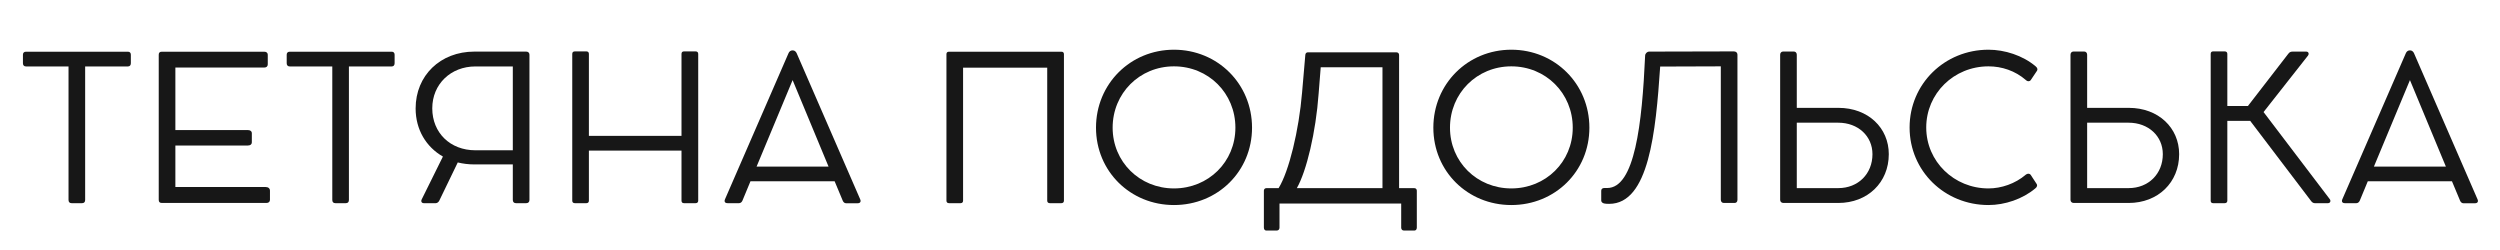 <?xml version="1.0" encoding="UTF-8"?> <svg xmlns="http://www.w3.org/2000/svg" xmlns:xlink="http://www.w3.org/1999/xlink" width="500" zoomAndPan="magnify" viewBox="0 0 375 37.5" height="50" preserveAspectRatio="xMidYMid meet"> <defs> <g></g> </defs> <g fill="#171717" fill-opacity="1"> <g transform="translate(2.467, 30.444)"> <g> <path d="M 0.973 -20.957 C 0.973 -20.641 1.148 -20.477 1.434 -20.477 L 7.812 -20.477 L 7.812 -0.449 C 7.812 -0.133 7.977 0.031 8.273 0.031 L 9.844 0.031 C 10.141 0.031 10.305 -0.133 10.305 -0.449 L 10.305 -20.477 L 16.73 -20.477 C 16.996 -20.477 17.16 -20.656 17.16 -20.957 L 17.16 -22.238 C 17.16 -22.523 16.996 -22.688 16.73 -22.688 L 1.434 -22.688 C 1.137 -22.688 0.973 -22.523 0.973 -22.238 Z M 0.973 -20.957 "></path> </g> </g> </g> <g fill="#171717" fill-opacity="1"> <g transform="translate(20.599, 30.444)"> <g> <path d="M 19.254 -2.391 L 5.707 -2.391 L 5.707 -8.617 L 16.578 -8.617 C 16.953 -8.617 17.176 -8.797 17.176 -9.082 L 17.176 -10.441 C 17.176 -10.754 16.953 -10.934 16.578 -10.934 L 5.707 -10.934 L 5.707 -20.312 L 19.043 -20.312 C 19.371 -20.312 19.566 -20.492 19.566 -20.793 L 19.566 -22.238 C 19.566 -22.508 19.371 -22.688 19.043 -22.688 L 3.688 -22.688 C 3.348 -22.688 3.211 -22.539 3.211 -22.227 L 3.211 -0.477 C 3.211 -0.148 3.348 0 3.688 0 L 19.371 0 C 19.688 0 19.895 -0.18 19.895 -0.465 L 19.895 -1.836 C 19.895 -2.18 19.641 -2.391 19.254 -2.391 Z M 19.254 -2.391 "></path> </g> </g> </g> <g fill="#171717" fill-opacity="1"> <g transform="translate(42.032, 30.444)"> <g> <path d="M 0.973 -20.957 C 0.973 -20.641 1.148 -20.477 1.434 -20.477 L 7.812 -20.477 L 7.812 -0.449 C 7.812 -0.133 7.977 0.031 8.273 0.031 L 9.844 0.031 C 10.141 0.031 10.305 -0.133 10.305 -0.449 L 10.305 -20.477 L 16.73 -20.477 C 16.996 -20.477 17.16 -20.656 17.16 -20.957 L 17.16 -22.238 C 17.16 -22.523 16.996 -22.688 16.73 -22.688 L 1.434 -22.688 C 1.137 -22.688 0.973 -22.523 0.973 -22.238 Z M 0.973 -20.957 "></path> </g> </g> </g> <g fill="#171717" fill-opacity="1"> <g transform="translate(60.164, 30.444)"> <g> <path d="M 18.773 -22.703 L 10.992 -22.703 C 5.887 -22.703 2.18 -19.117 2.18 -14.176 C 2.18 -10.992 3.766 -8.395 6.273 -6.961 L 3.094 -0.539 C 2.941 -0.238 3.078 0.031 3.406 0.031 L 5.211 0.031 C 5.406 0.031 5.633 -0.133 5.734 -0.359 L 8.5 -6.078 C 9.277 -5.887 10.113 -5.781 10.992 -5.781 L 16.758 -5.781 L 16.758 -0.449 C 16.758 -0.148 16.938 0.031 17.223 0.031 L 18.773 0.031 C 19.074 0.031 19.254 -0.148 19.254 -0.449 L 19.254 -22.238 C 19.254 -22.508 19.074 -22.703 18.773 -22.703 Z M 11.141 -7.902 C 7.363 -7.902 4.676 -10.531 4.676 -14.191 C 4.676 -17.836 7.469 -20.477 11.141 -20.477 L 16.758 -20.477 L 16.758 -7.902 Z M 11.141 -7.902 "></path> </g> </g> </g> <g fill="#171717" fill-opacity="1"> <g transform="translate(82.627, 30.444)"> <g> <path d="M 21.719 -22.734 L 19.969 -22.734 C 19.73 -22.734 19.598 -22.598 19.598 -22.359 L 19.598 -10.066 L 5.707 -10.066 L 5.707 -22.359 C 5.707 -22.598 5.57 -22.734 5.332 -22.734 L 3.602 -22.734 C 3.348 -22.734 3.211 -22.598 3.211 -22.359 L 3.211 -0.344 C 3.211 -0.105 3.348 0.031 3.602 0.031 L 5.332 0.031 C 5.57 0.031 5.707 -0.105 5.707 -0.344 L 5.707 -7.855 L 19.598 -7.855 L 19.598 -0.344 C 19.598 -0.105 19.73 0.031 19.969 0.031 L 21.719 0.031 C 21.957 0.031 22.105 -0.105 22.105 -0.344 L 22.105 -22.359 C 22.105 -22.598 21.957 -22.734 21.719 -22.734 Z M 21.719 -22.734 "></path> </g> </g> </g> <g fill="#171717" fill-opacity="1"> <g transform="translate(107.943, 30.444)"> <g> <path d="M 21.09 -0.539 L 11.562 -22.449 C 11.457 -22.703 11.23 -22.883 11.008 -22.883 L 10.887 -22.883 C 10.664 -22.883 10.441 -22.719 10.336 -22.465 L 0.805 -0.551 C 0.656 -0.195 0.805 0.031 1.195 0.031 L 2.926 0.031 C 3.152 0.031 3.348 -0.148 3.434 -0.375 L 4.629 -3.258 L 17.25 -3.258 L 18.461 -0.359 C 18.551 -0.133 18.73 0.043 18.953 0.043 L 20.715 0.043 C 21.09 0.043 21.238 -0.211 21.09 -0.539 Z M 5.543 -5.453 L 10.949 -18.43 L 16.34 -5.453 Z M 5.543 -5.453 "></path> </g> </g> </g> <g fill="#171717" fill-opacity="1"> <g transform="translate(129.838, 30.444)"> <g></g> </g> </g> <g fill="#171717" fill-opacity="1"> <g transform="translate(138.755, 30.444)"> <g> <path d="M 20.449 -22.688 L 3.602 -22.688 C 3.348 -22.688 3.211 -22.57 3.211 -22.316 L 3.211 -0.344 C 3.211 -0.105 3.348 0.031 3.602 0.031 L 5.332 0.031 C 5.57 0.031 5.707 -0.105 5.707 -0.344 L 5.707 -20.297 L 18.328 -20.297 L 18.328 -0.344 C 18.328 -0.105 18.477 0.031 18.715 0.031 L 20.449 0.031 C 20.688 0.031 20.836 -0.105 20.836 -0.344 L 20.836 -22.316 C 20.836 -22.57 20.688 -22.688 20.449 -22.688 Z M 20.449 -22.688 "></path> </g> </g> </g> <g fill="#171717" fill-opacity="1"> <g transform="translate(162.802, 30.444)"> <g> <path d="M 1.598 -11.293 C 1.598 -4.75 6.75 0.312 13.293 0.312 C 19.852 0.312 25.004 -4.75 25.004 -11.293 C 25.004 -17.848 19.852 -22.988 13.293 -22.988 C 6.75 -22.988 1.598 -17.848 1.598 -11.293 Z M 4.094 -11.293 C 4.094 -16.461 8.141 -20.492 13.293 -20.492 C 18.461 -20.492 22.508 -16.461 22.508 -11.293 C 22.508 -6.168 18.461 -2.18 13.293 -2.18 C 8.141 -2.18 4.094 -6.168 4.094 -11.293 Z M 4.094 -11.293 "></path> </g> </g> </g> <g fill="#171717" fill-opacity="1"> <g transform="translate(189.402, 30.444)"> <g> <path d="M 22.719 -2.227 L 20.461 -2.227 L 20.461 -22.195 C 20.461 -22.449 20.285 -22.598 20.043 -22.598 L 6.781 -22.598 C 6.57 -22.598 6.406 -22.449 6.395 -22.195 L 5.914 -16.609 C 5.438 -10.859 3.941 -4.734 2.391 -2.227 L 0.582 -2.227 C 0.27 -2.227 0.18 -2 0.18 -1.836 L 0.18 3.703 C 0.18 4.02 0.387 4.137 0.523 4.137 L 2.121 4.137 C 2.375 4.137 2.523 3.941 2.523 3.703 L 2.523 0.09 L 20.777 0.09 L 20.777 3.703 C 20.777 3.941 20.926 4.137 21.18 4.137 L 22.777 4.137 C 22.914 4.137 23.121 4.02 23.121 3.703 L 23.121 -1.836 C 23.121 -2 23.031 -2.227 22.719 -2.227 Z M 17.969 -2.227 L 5.125 -2.227 C 6.57 -4.75 7.977 -10.605 8.395 -16.43 L 8.707 -20.359 L 17.969 -20.359 Z M 17.969 -2.227 "></path> </g> </g> </g> <g fill="#171717" fill-opacity="1"> <g transform="translate(213.404, 30.444)"> <g> <path d="M 1.598 -11.293 C 1.598 -4.75 6.75 0.312 13.293 0.312 C 19.852 0.312 25.004 -4.75 25.004 -11.293 C 25.004 -17.848 19.852 -22.988 13.293 -22.988 C 6.75 -22.988 1.598 -17.848 1.598 -11.293 Z M 4.094 -11.293 C 4.094 -16.461 8.141 -20.492 13.293 -20.492 C 18.461 -20.492 22.508 -16.461 22.508 -11.293 C 22.508 -6.168 18.461 -2.18 13.293 -2.18 C 8.141 -2.18 4.094 -6.168 4.094 -11.293 Z M 4.094 -11.293 "></path> </g> </g> </g> <g fill="#171717" fill-opacity="1"> <g transform="translate(240.004, 30.444)"> <g> <path d="M 6.766 -22.105 C 6.305 -11.844 5.211 -2.242 1.074 -2.242 L 0.641 -2.242 C 0.359 -2.242 0.18 -2.09 0.18 -1.836 L 0.18 -0.359 C 0.18 -0.133 0.387 0.043 0.688 0.09 C 0.82 0.121 1.09 0.133 1.375 0.133 C 7.32 0.133 8.363 -10.621 9.023 -20.461 L 18.117 -20.492 L 18.117 -0.492 C 18.117 -0.195 18.297 0 18.566 0 L 20.195 0 C 20.449 0 20.613 -0.18 20.613 -0.477 L 20.613 -22.211 C 20.613 -22.555 20.387 -22.734 20.074 -22.734 L 7.379 -22.703 C 7.051 -22.703 6.781 -22.418 6.766 -22.105 Z M 6.766 -22.105 "></path> </g> </g> </g> <g fill="#171717" fill-opacity="1"> <g transform="translate(263.811, 30.444)"> <g> <path d="M 11.949 -14.266 L 5.707 -14.266 L 5.707 -22.238 C 5.707 -22.523 5.527 -22.719 5.242 -22.719 L 3.688 -22.719 C 3.391 -22.719 3.211 -22.523 3.211 -22.238 L 3.211 -0.465 C 3.211 -0.195 3.406 0 3.688 0 C 3.988 0 4.406 0 4.766 0 L 11.934 0 C 16.324 0 19.508 -3.062 19.508 -7.32 C 19.508 -11.262 16.414 -14.266 11.949 -14.266 Z M 11.934 -2.227 L 5.707 -2.227 L 5.707 -12.039 L 11.934 -12.039 C 14.906 -12.039 17.059 -10.023 17.059 -7.32 C 17.059 -4.363 14.906 -2.227 11.934 -2.227 Z M 11.934 -2.227 "></path> </g> </g> </g> <g fill="#171717" fill-opacity="1"> <g transform="translate(284.841, 30.444)"> <g> <path d="M 19.027 -4.242 C 17.445 -2.883 15.34 -2.18 13.43 -2.18 C 8.273 -2.18 4.094 -6.215 4.094 -11.32 C 4.094 -16.43 8.246 -20.492 13.43 -20.492 C 15.414 -20.492 17.445 -19.836 19.059 -18.418 C 19.371 -18.148 19.656 -18.266 19.762 -18.418 L 20.703 -19.82 C 20.805 -19.969 20.836 -20.223 20.508 -20.492 C 18.566 -22.137 15.848 -22.988 13.43 -22.988 C 6.84 -22.988 1.598 -17.848 1.598 -11.32 C 1.598 -4.809 6.84 0.312 13.43 0.312 C 15.906 0.312 18.566 -0.598 20.449 -2.18 C 20.703 -2.359 20.793 -2.66 20.672 -2.824 L 19.746 -4.242 C 19.582 -4.438 19.27 -4.438 19.027 -4.242 Z M 19.027 -4.242 "></path> </g> </g> </g> <g fill="#171717" fill-opacity="1"> <g transform="translate(307.364, 30.444)"> <g> <path d="M 11.949 -14.266 L 5.707 -14.266 L 5.707 -22.238 C 5.707 -22.523 5.527 -22.719 5.242 -22.719 L 3.688 -22.719 C 3.391 -22.719 3.211 -22.523 3.211 -22.238 L 3.211 -0.465 C 3.211 -0.195 3.406 0 3.688 0 C 3.988 0 4.406 0 4.766 0 L 11.934 0 C 16.324 0 19.508 -3.062 19.508 -7.32 C 19.508 -11.262 16.414 -14.266 11.949 -14.266 Z M 11.934 -2.227 L 5.707 -2.227 L 5.707 -12.039 L 11.934 -12.039 C 14.906 -12.039 17.059 -10.023 17.059 -7.32 C 17.059 -4.363 14.906 -2.227 11.934 -2.227 Z M 11.934 -2.227 "></path> </g> </g> </g> <g fill="#171717" fill-opacity="1"> <g transform="translate(328.393, 30.444)"> <g> <path d="M 21.074 -0.566 L 11.141 -13.637 L 17.805 -22.105 C 18 -22.375 17.895 -22.703 17.535 -22.703 L 15.504 -22.703 C 15.293 -22.703 15.039 -22.66 14.848 -22.375 L 8.797 -14.547 L 5.707 -14.547 L 5.707 -22.359 C 5.707 -22.598 5.555 -22.734 5.316 -22.734 L 3.57 -22.734 C 3.332 -22.734 3.211 -22.598 3.211 -22.359 L 3.211 -0.344 C 3.211 -0.105 3.332 0.031 3.57 0.031 L 5.316 0.031 C 5.555 0.031 5.707 -0.105 5.707 -0.344 L 5.707 -12.309 L 9.141 -12.309 L 18.312 -0.238 C 18.461 -0.059 18.641 0.031 18.82 0.031 L 20.805 0.031 C 21.148 0.031 21.27 -0.312 21.074 -0.566 Z M 21.074 -0.566 "></path> </g> </g> </g> <g fill="#171717" fill-opacity="1"> <g transform="translate(350.543, 30.444)"> <g> <path d="M 21.09 -0.539 L 11.562 -22.449 C 11.457 -22.703 11.23 -22.883 11.008 -22.883 L 10.887 -22.883 C 10.664 -22.883 10.441 -22.719 10.336 -22.465 L 0.805 -0.551 C 0.656 -0.195 0.805 0.031 1.195 0.031 L 2.926 0.031 C 3.152 0.031 3.348 -0.148 3.434 -0.375 L 4.629 -3.258 L 17.25 -3.258 L 18.461 -0.359 C 18.551 -0.133 18.73 0.043 18.953 0.043 L 20.715 0.043 C 21.09 0.043 21.238 -0.211 21.09 -0.539 Z M 5.543 -5.453 L 10.949 -18.43 L 16.34 -5.453 Z M 5.543 -5.453 "></path> </g> </g> </g> </svg> 